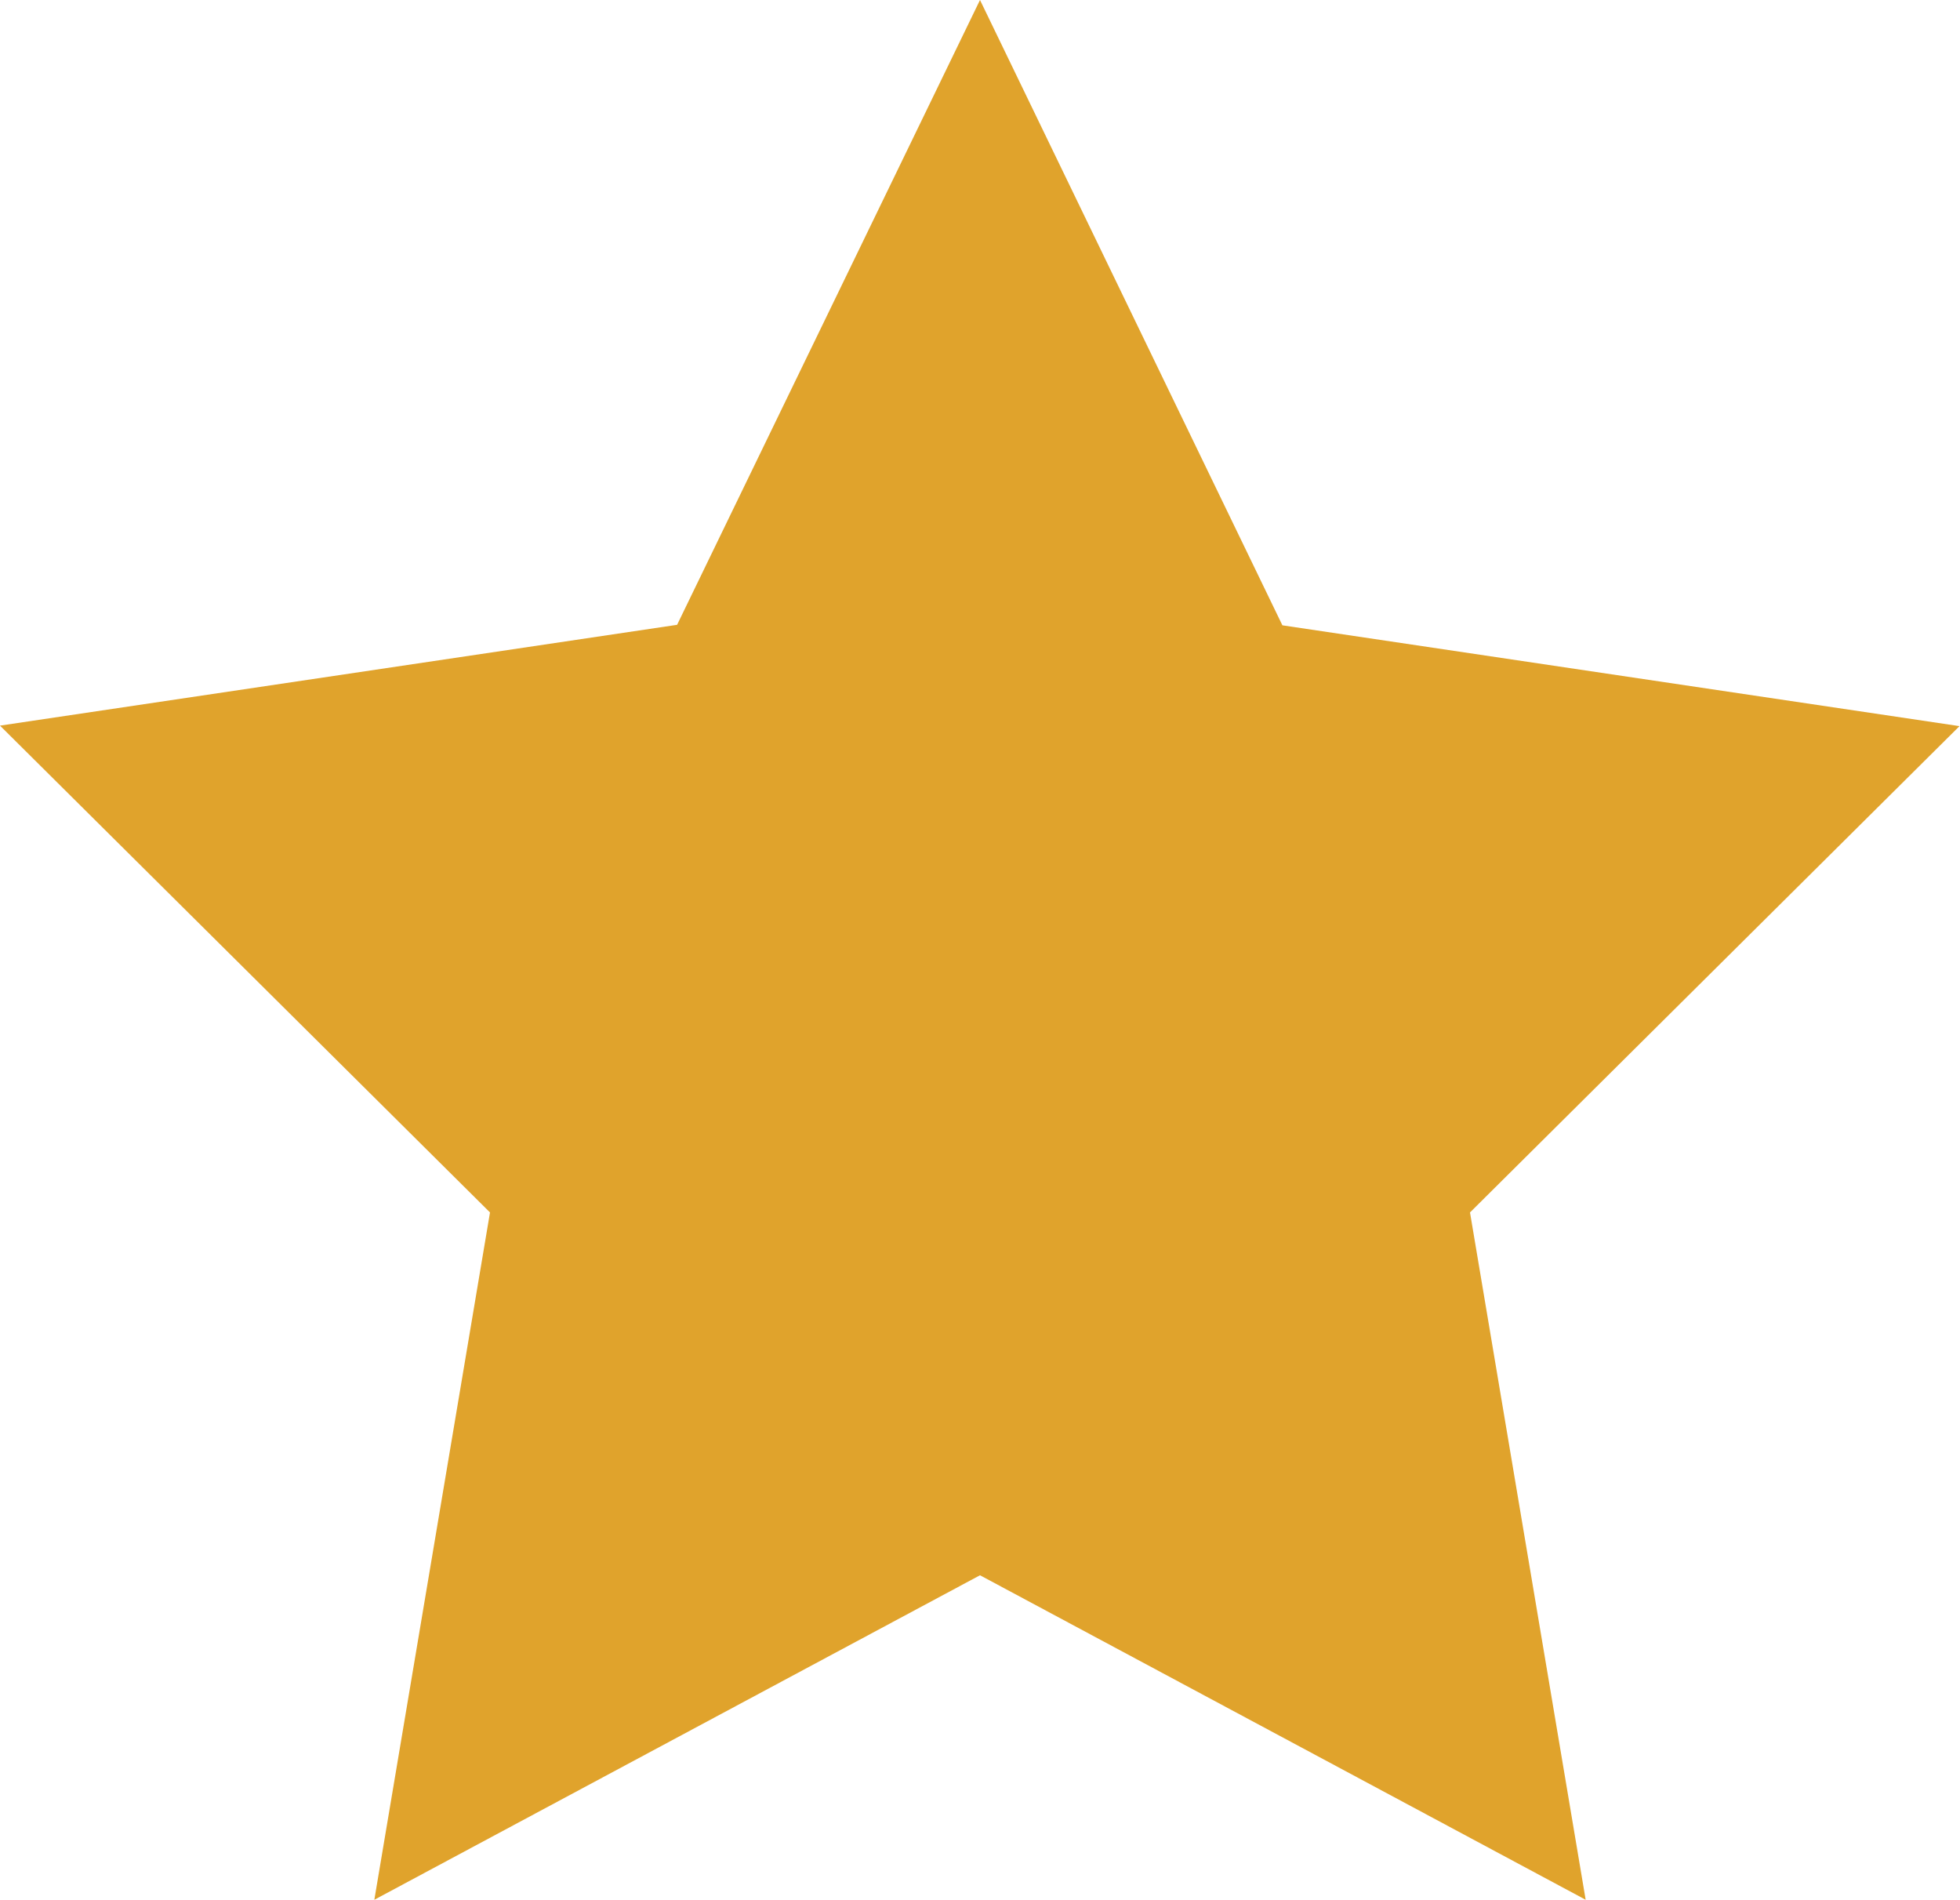 <svg xmlns="http://www.w3.org/2000/svg" xmlns:xlink="http://www.w3.org/1999/xlink" width="15.556" height="15.075" viewBox="0 0 15.556 15.075"><defs><clipPath id="a"><path d="M8.145-1.5,3.338,1.075l.918-5.454L.367-8.242l5.374-.8L8.145-14l2.4,4.962,5.374.8L12.034-4.379l.918,5.454Z" transform="translate(-0.367 14)" fill="#E0A32C" clip-rule="evenodd"/></clipPath></defs><g transform="translate(0 0)" clip-path="url(#a)"><path d="M-4.633-19h26.46V7.186H-4.633Z" transform="translate(-0.819 13.444)" fill="#E0A32C"/></g></svg>